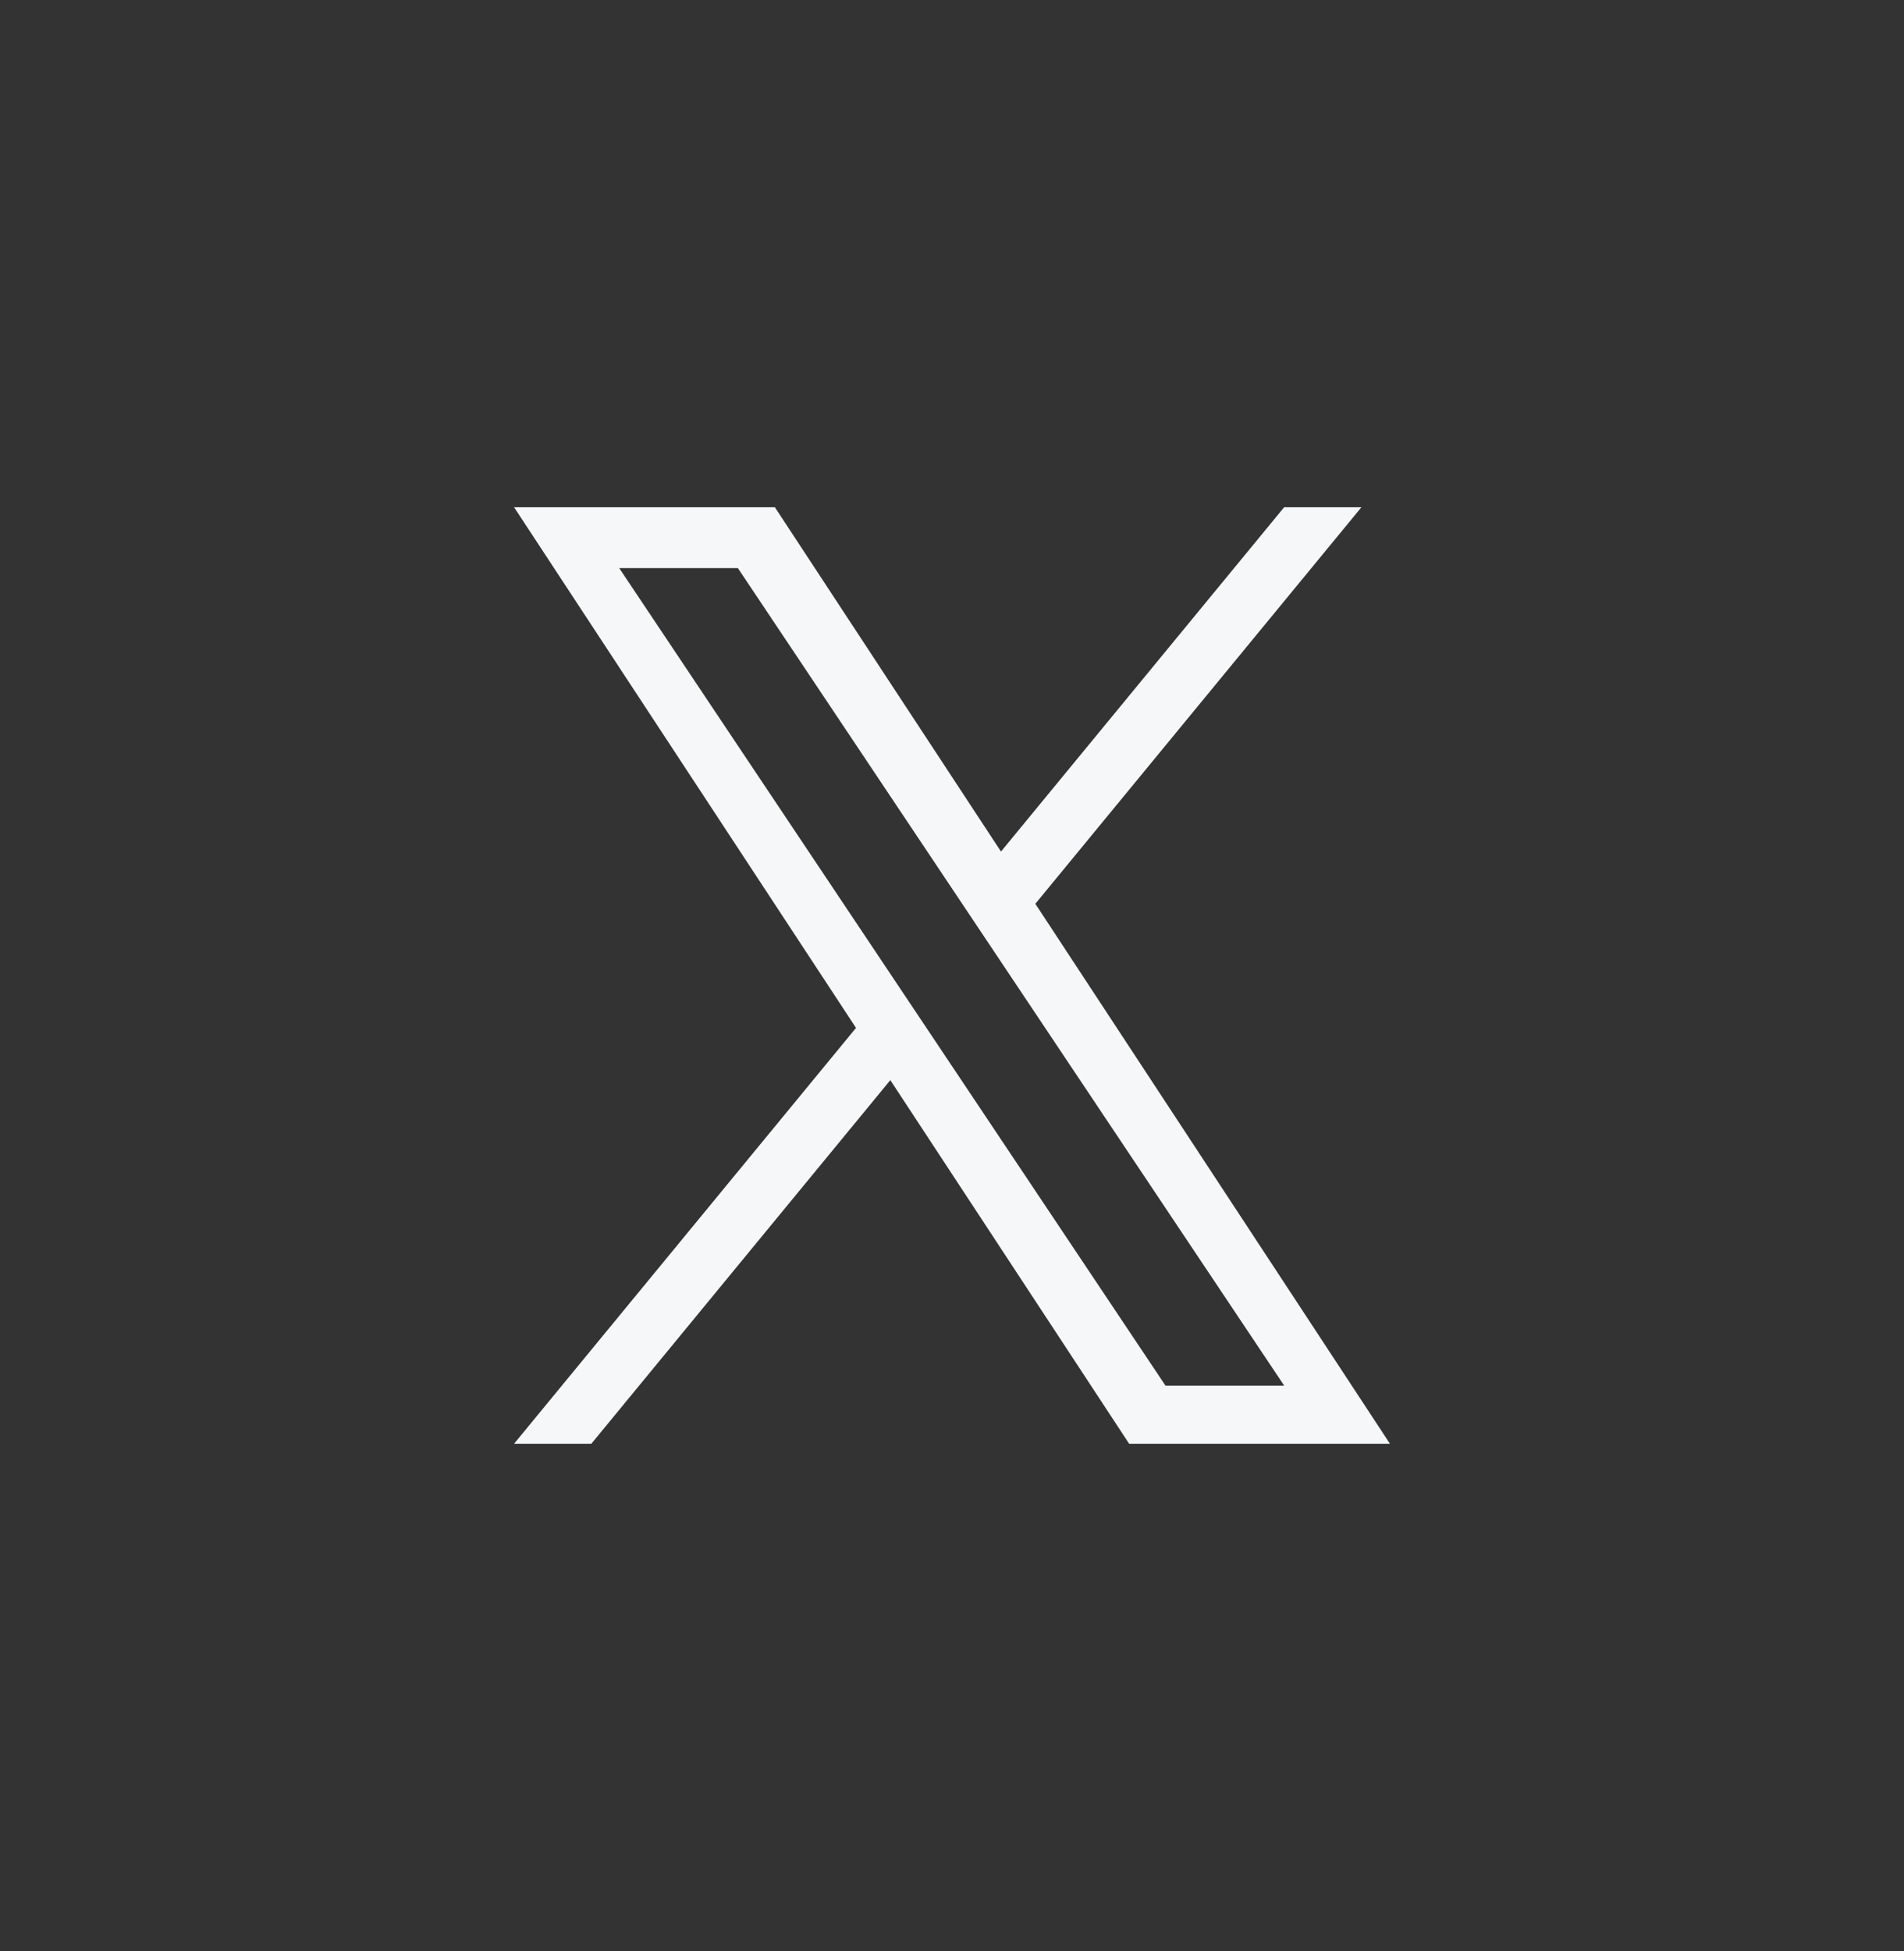 <?xml version="1.0" encoding="UTF-8"?>
<svg xmlns="http://www.w3.org/2000/svg" width="41" height="42" viewBox="0 0 41 42" fill="none">
  <rect x="0" y="0" width="41" height="42" fill="#333333" stroke="none"/>
  <path d="M22.295 19.456L29.316 10.92H27.652L21.555 18.332L16.686 10.92H11.07L18.433 22.128L11.07 31.08H12.734L19.172 23.253L24.314 31.08H29.93L22.294 19.456H22.295ZM20.016 22.227L19.27 21.111L13.334 12.23H15.889L20.68 19.397L21.426 20.513L27.653 29.829H25.097L20.016 22.227V22.227Z" fill="#F5F7F8"></path>
</svg>
